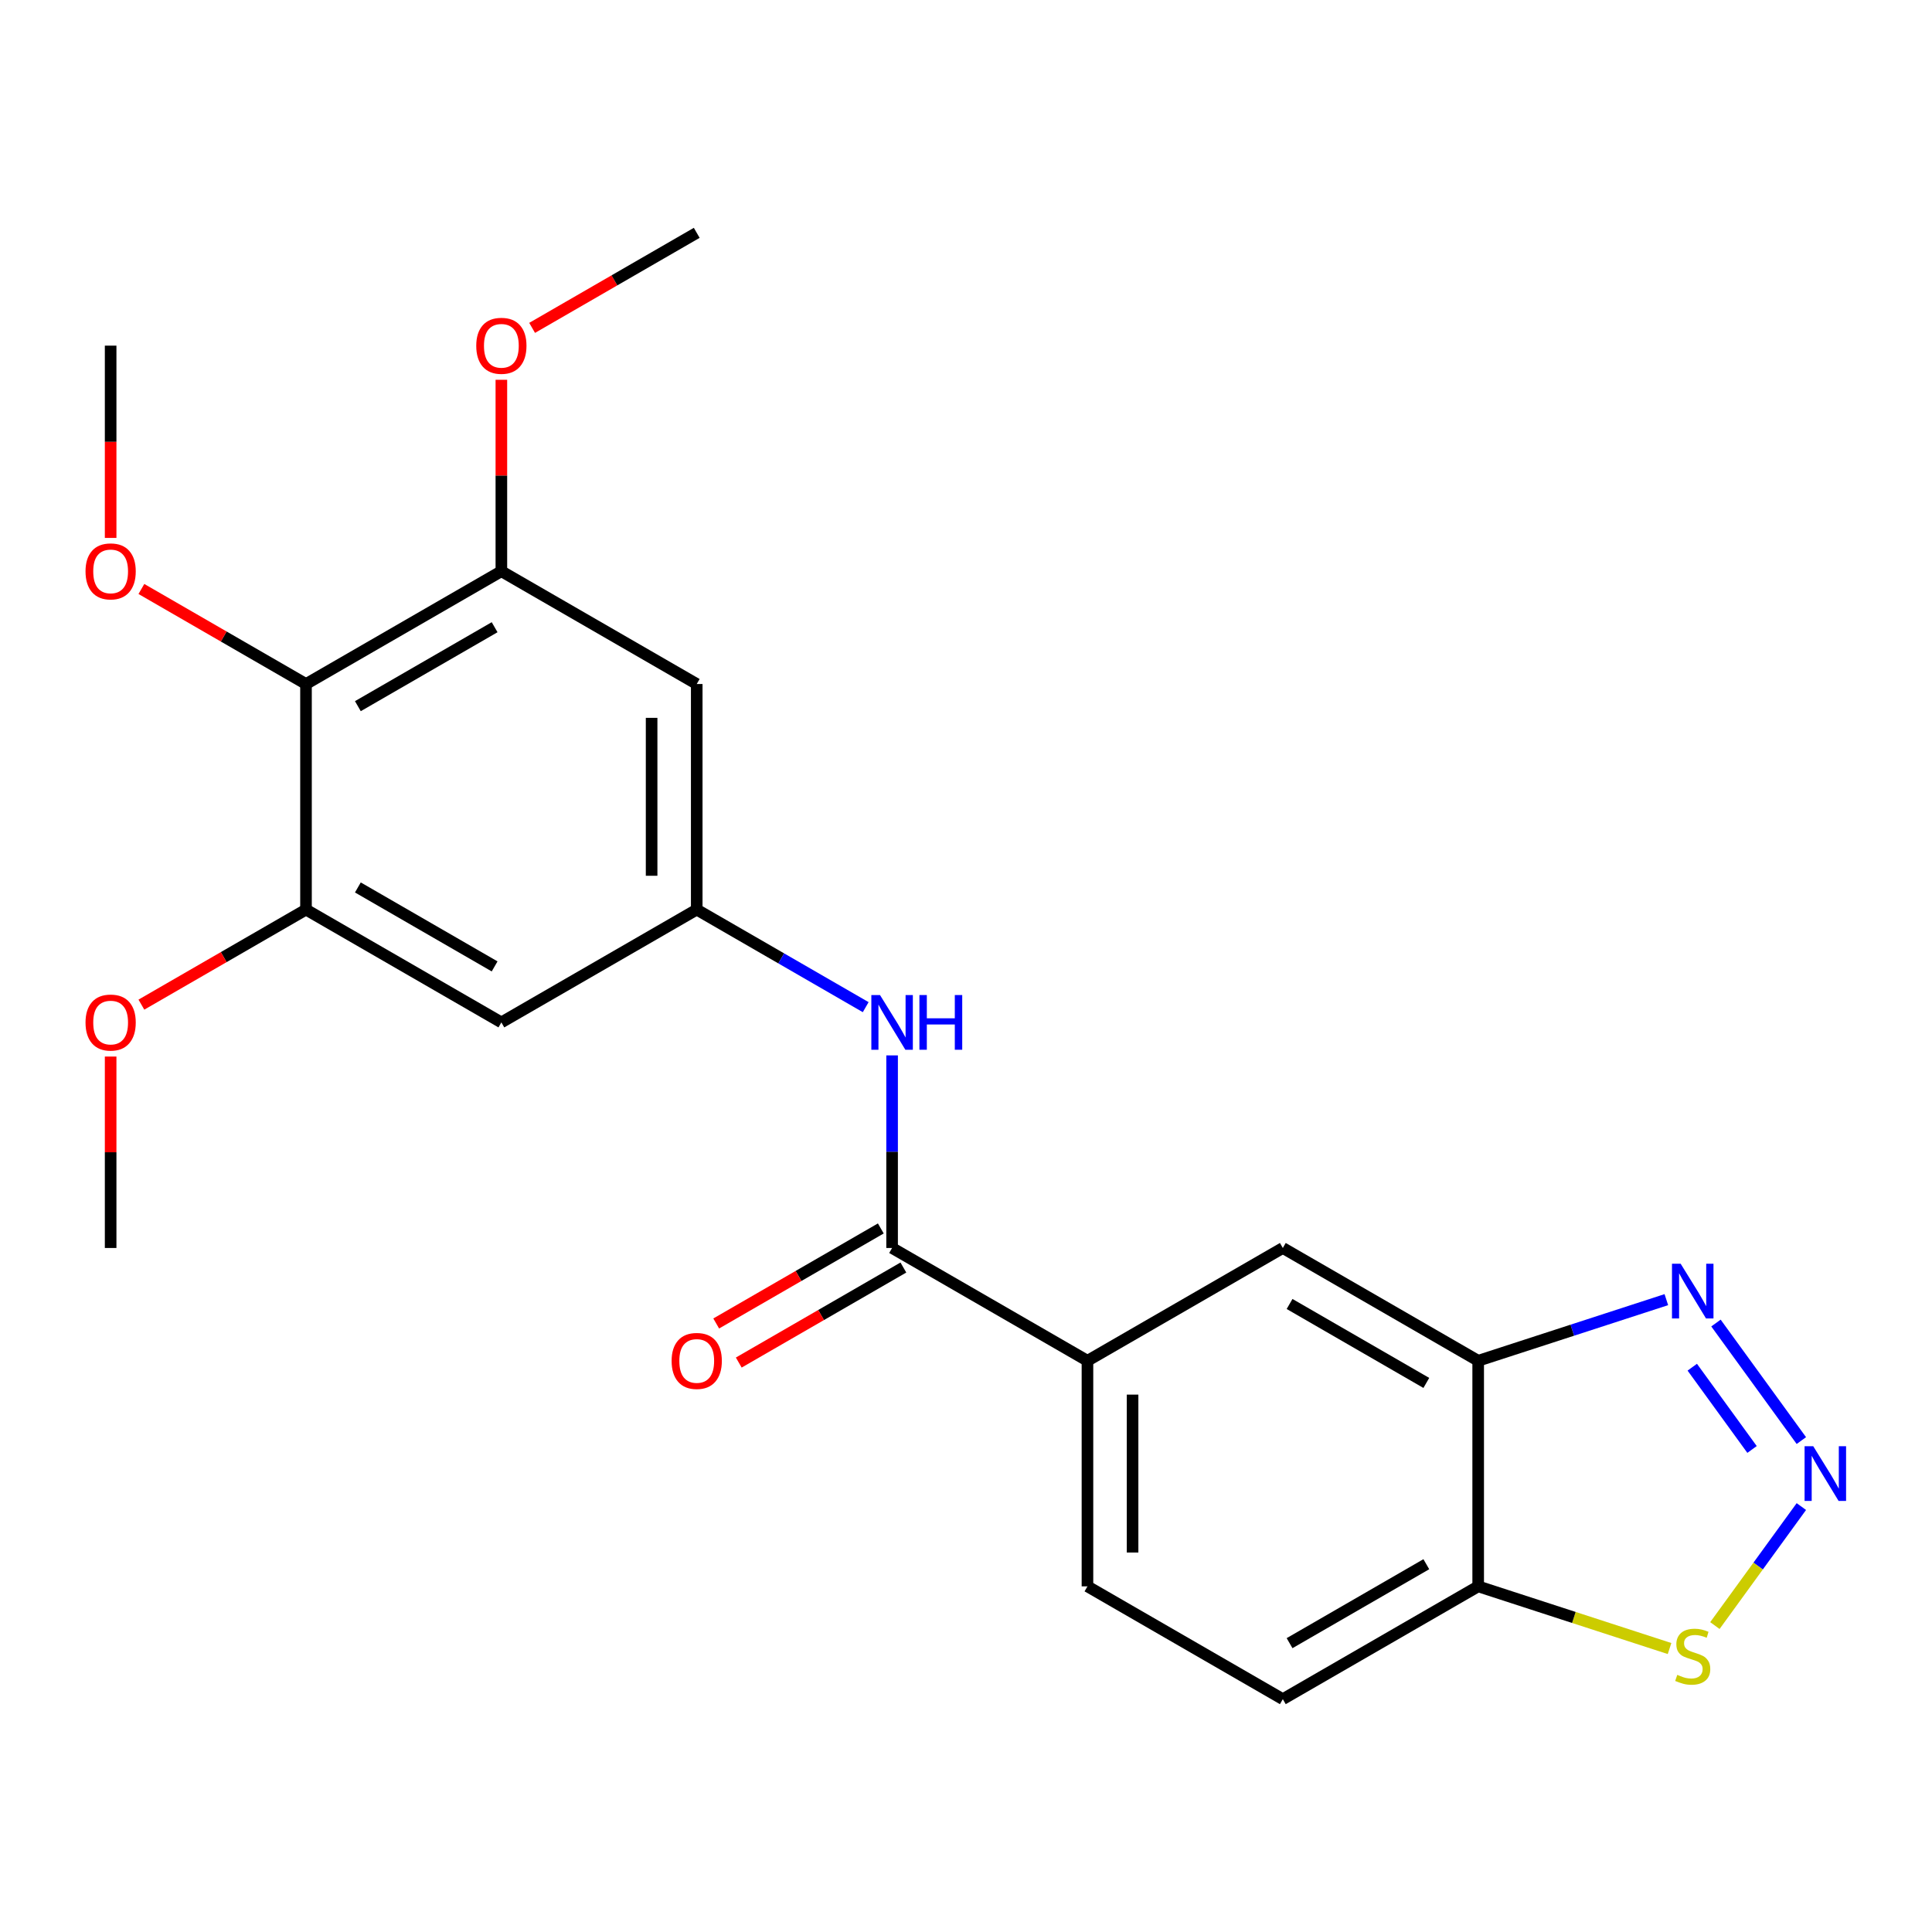 <?xml version='1.0' encoding='iso-8859-1'?>
<svg version='1.1' baseProfile='full'
              xmlns='http://www.w3.org/2000/svg'
                      xmlns:rdkit='http://www.rdkit.org/xml'
                      xmlns:xlink='http://www.w3.org/1999/xlink'
                  xml:space='preserve'
width='1000px' height='1000px' viewBox='0 0 1000 1000'>
<!-- END OF HEADER -->
<rect style='opacity:1.0;fill:#FFFFFF;stroke:none' width='1000' height='1000' x='0' y='0'> </rect>
<path class='bond-0' d='M 932.379,745.639 L 888.181,684.805' style='fill:none;fill-rule:evenodd;stroke:#0000FF;stroke-width:6px;stroke-linecap:butt;stroke-linejoin:miter;stroke-opacity:1' />
<path class='bond-0' d='M 906.856,750.24 L 875.918,707.657' style='fill:none;fill-rule:evenodd;stroke:#0000FF;stroke-width:6px;stroke-linecap:butt;stroke-linejoin:miter;stroke-opacity:1' />
<path class='bond-6' d='M 932.379,779.797 L 910.003,810.595' style='fill:none;fill-rule:evenodd;stroke:#0000FF;stroke-width:6px;stroke-linecap:butt;stroke-linejoin:miter;stroke-opacity:1' />
<path class='bond-6' d='M 910.003,810.595 L 887.627,841.392' style='fill:none;fill-rule:evenodd;stroke:#CCCC00;stroke-width:6px;stroke-linecap:butt;stroke-linejoin:miter;stroke-opacity:1' />
<path class='bond-1' d='M 862.496,672.692 L 813.802,688.514' style='fill:none;fill-rule:evenodd;stroke:#0000FF;stroke-width:6px;stroke-linecap:butt;stroke-linejoin:miter;stroke-opacity:1' />
<path class='bond-1' d='M 813.802,688.514 L 765.107,704.336' style='fill:none;fill-rule:evenodd;stroke:#000000;stroke-width:6px;stroke-linecap:butt;stroke-linejoin:miter;stroke-opacity:1' />
<path class='bond-13' d='M 765.107,704.336 L 663.987,645.954' style='fill:none;fill-rule:evenodd;stroke:#000000;stroke-width:6px;stroke-linecap:butt;stroke-linejoin:miter;stroke-opacity:1' />
<path class='bond-13' d='M 738.262,715.803 L 667.478,674.936' style='fill:none;fill-rule:evenodd;stroke:#000000;stroke-width:6px;stroke-linecap:butt;stroke-linejoin:miter;stroke-opacity:1' />
<path class='bond-23' d='M 765.107,704.336 L 765.107,821.099' style='fill:none;fill-rule:evenodd;stroke:#000000;stroke-width:6px;stroke-linecap:butt;stroke-linejoin:miter;stroke-opacity:1' />
<path class='bond-2' d='M 461.747,645.954 L 562.867,704.336' style='fill:none;fill-rule:evenodd;stroke:#000000;stroke-width:6px;stroke-linecap:butt;stroke-linejoin:miter;stroke-opacity:1' />
<path class='bond-8' d='M 461.747,645.954 L 461.747,596.112' style='fill:none;fill-rule:evenodd;stroke:#000000;stroke-width:6px;stroke-linecap:butt;stroke-linejoin:miter;stroke-opacity:1' />
<path class='bond-8' d='M 461.747,596.112 L 461.747,546.27' style='fill:none;fill-rule:evenodd;stroke:#0000FF;stroke-width:6px;stroke-linecap:butt;stroke-linejoin:miter;stroke-opacity:1' />
<path class='bond-14' d='M 455.908,635.842 L 413.308,660.438' style='fill:none;fill-rule:evenodd;stroke:#000000;stroke-width:6px;stroke-linecap:butt;stroke-linejoin:miter;stroke-opacity:1' />
<path class='bond-14' d='M 413.308,660.438 L 370.707,685.033' style='fill:none;fill-rule:evenodd;stroke:#FF0000;stroke-width:6px;stroke-linecap:butt;stroke-linejoin:miter;stroke-opacity:1' />
<path class='bond-14' d='M 467.585,656.066 L 424.984,680.662' style='fill:none;fill-rule:evenodd;stroke:#000000;stroke-width:6px;stroke-linecap:butt;stroke-linejoin:miter;stroke-opacity:1' />
<path class='bond-14' d='M 424.984,680.662 L 382.384,705.257' style='fill:none;fill-rule:evenodd;stroke:#FF0000;stroke-width:6px;stroke-linecap:butt;stroke-linejoin:miter;stroke-opacity:1' />
<path class='bond-3' d='M 158.386,354.046 L 259.506,295.664' style='fill:none;fill-rule:evenodd;stroke:#000000;stroke-width:6px;stroke-linecap:butt;stroke-linejoin:miter;stroke-opacity:1' />
<path class='bond-3' d='M 185.231,365.512 L 256.015,324.645' style='fill:none;fill-rule:evenodd;stroke:#000000;stroke-width:6px;stroke-linecap:butt;stroke-linejoin:miter;stroke-opacity:1' />
<path class='bond-17' d='M 158.386,354.046 L 115.786,329.45' style='fill:none;fill-rule:evenodd;stroke:#000000;stroke-width:6px;stroke-linecap:butt;stroke-linejoin:miter;stroke-opacity:1' />
<path class='bond-17' d='M 115.786,329.45 L 73.185,304.855' style='fill:none;fill-rule:evenodd;stroke:#FF0000;stroke-width:6px;stroke-linecap:butt;stroke-linejoin:miter;stroke-opacity:1' />
<path class='bond-25' d='M 158.386,354.046 L 158.386,470.809' style='fill:none;fill-rule:evenodd;stroke:#000000;stroke-width:6px;stroke-linecap:butt;stroke-linejoin:miter;stroke-opacity:1' />
<path class='bond-4' d='M 158.386,470.809 L 259.506,529.191' style='fill:none;fill-rule:evenodd;stroke:#000000;stroke-width:6px;stroke-linecap:butt;stroke-linejoin:miter;stroke-opacity:1' />
<path class='bond-4' d='M 185.231,459.342 L 256.015,500.21' style='fill:none;fill-rule:evenodd;stroke:#000000;stroke-width:6px;stroke-linecap:butt;stroke-linejoin:miter;stroke-opacity:1' />
<path class='bond-18' d='M 158.386,470.809 L 115.786,495.405' style='fill:none;fill-rule:evenodd;stroke:#000000;stroke-width:6px;stroke-linecap:butt;stroke-linejoin:miter;stroke-opacity:1' />
<path class='bond-18' d='M 115.786,495.405 L 73.185,520' style='fill:none;fill-rule:evenodd;stroke:#FF0000;stroke-width:6px;stroke-linecap:butt;stroke-linejoin:miter;stroke-opacity:1' />
<path class='bond-5' d='M 259.506,295.664 L 360.626,354.046' style='fill:none;fill-rule:evenodd;stroke:#000000;stroke-width:6px;stroke-linecap:butt;stroke-linejoin:miter;stroke-opacity:1' />
<path class='bond-19' d='M 259.506,295.664 L 259.506,246.122' style='fill:none;fill-rule:evenodd;stroke:#000000;stroke-width:6px;stroke-linecap:butt;stroke-linejoin:miter;stroke-opacity:1' />
<path class='bond-19' d='M 259.506,246.122 L 259.506,196.58' style='fill:none;fill-rule:evenodd;stroke:#FF0000;stroke-width:6px;stroke-linecap:butt;stroke-linejoin:miter;stroke-opacity:1' />
<path class='bond-9' d='M 864.156,853.283 L 814.632,837.191' style='fill:none;fill-rule:evenodd;stroke:#CCCC00;stroke-width:6px;stroke-linecap:butt;stroke-linejoin:miter;stroke-opacity:1' />
<path class='bond-9' d='M 814.632,837.191 L 765.107,821.099' style='fill:none;fill-rule:evenodd;stroke:#000000;stroke-width:6px;stroke-linecap:butt;stroke-linejoin:miter;stroke-opacity:1' />
<path class='bond-7' d='M 360.626,470.809 L 404.357,496.057' style='fill:none;fill-rule:evenodd;stroke:#000000;stroke-width:6px;stroke-linecap:butt;stroke-linejoin:miter;stroke-opacity:1' />
<path class='bond-7' d='M 404.357,496.057 L 448.087,521.305' style='fill:none;fill-rule:evenodd;stroke:#0000FF;stroke-width:6px;stroke-linecap:butt;stroke-linejoin:miter;stroke-opacity:1' />
<path class='bond-11' d='M 360.626,470.809 L 259.506,529.191' style='fill:none;fill-rule:evenodd;stroke:#000000;stroke-width:6px;stroke-linecap:butt;stroke-linejoin:miter;stroke-opacity:1' />
<path class='bond-12' d='M 360.626,470.809 L 360.626,354.046' style='fill:none;fill-rule:evenodd;stroke:#000000;stroke-width:6px;stroke-linecap:butt;stroke-linejoin:miter;stroke-opacity:1' />
<path class='bond-12' d='M 337.274,453.295 L 337.274,371.56' style='fill:none;fill-rule:evenodd;stroke:#000000;stroke-width:6px;stroke-linecap:butt;stroke-linejoin:miter;stroke-opacity:1' />
<path class='bond-15' d='M 765.107,821.099 L 663.987,879.481' style='fill:none;fill-rule:evenodd;stroke:#000000;stroke-width:6px;stroke-linecap:butt;stroke-linejoin:miter;stroke-opacity:1' />
<path class='bond-15' d='M 738.262,809.633 L 667.478,850.5' style='fill:none;fill-rule:evenodd;stroke:#000000;stroke-width:6px;stroke-linecap:butt;stroke-linejoin:miter;stroke-opacity:1' />
<path class='bond-10' d='M 562.867,704.336 L 663.987,645.954' style='fill:none;fill-rule:evenodd;stroke:#000000;stroke-width:6px;stroke-linecap:butt;stroke-linejoin:miter;stroke-opacity:1' />
<path class='bond-24' d='M 562.867,704.336 L 562.867,821.099' style='fill:none;fill-rule:evenodd;stroke:#000000;stroke-width:6px;stroke-linecap:butt;stroke-linejoin:miter;stroke-opacity:1' />
<path class='bond-24' d='M 586.219,721.85 L 586.219,803.585' style='fill:none;fill-rule:evenodd;stroke:#000000;stroke-width:6px;stroke-linecap:butt;stroke-linejoin:miter;stroke-opacity:1' />
<path class='bond-16' d='M 663.987,879.481 L 562.867,821.099' style='fill:none;fill-rule:evenodd;stroke:#000000;stroke-width:6px;stroke-linecap:butt;stroke-linejoin:miter;stroke-opacity:1' />
<path class='bond-20' d='M 57.266,278.425 L 57.266,228.663' style='fill:none;fill-rule:evenodd;stroke:#FF0000;stroke-width:6px;stroke-linecap:butt;stroke-linejoin:miter;stroke-opacity:1' />
<path class='bond-20' d='M 57.266,228.663 L 57.266,178.901' style='fill:none;fill-rule:evenodd;stroke:#000000;stroke-width:6px;stroke-linecap:butt;stroke-linejoin:miter;stroke-opacity:1' />
<path class='bond-21' d='M 57.266,546.87 L 57.266,596.412' style='fill:none;fill-rule:evenodd;stroke:#FF0000;stroke-width:6px;stroke-linecap:butt;stroke-linejoin:miter;stroke-opacity:1' />
<path class='bond-21' d='M 57.266,596.412 L 57.266,645.954' style='fill:none;fill-rule:evenodd;stroke:#000000;stroke-width:6px;stroke-linecap:butt;stroke-linejoin:miter;stroke-opacity:1' />
<path class='bond-22' d='M 275.425,169.71 L 318.026,145.114' style='fill:none;fill-rule:evenodd;stroke:#FF0000;stroke-width:6px;stroke-linecap:butt;stroke-linejoin:miter;stroke-opacity:1' />
<path class='bond-22' d='M 318.026,145.114 L 360.626,120.519' style='fill:none;fill-rule:evenodd;stroke:#000000;stroke-width:6px;stroke-linecap:butt;stroke-linejoin:miter;stroke-opacity:1' />
<path  class='atom-0' d='M 938.527 748.558
L 947.807 763.558
Q 948.727 765.038, 950.207 767.718
Q 951.687 770.398, 951.767 770.558
L 951.767 748.558
L 955.527 748.558
L 955.527 776.878
L 951.647 776.878
L 941.687 760.478
Q 940.527 758.558, 939.287 756.358
Q 938.087 754.158, 937.727 753.478
L 937.727 776.878
L 934.047 776.878
L 934.047 748.558
L 938.527 748.558
' fill='#0000FF'/>
<path  class='atom-1' d='M 869.895 654.094
L 879.175 669.094
Q 880.095 670.574, 881.575 673.254
Q 883.055 675.934, 883.135 676.094
L 883.135 654.094
L 886.895 654.094
L 886.895 682.414
L 883.015 682.414
L 873.055 666.014
Q 871.895 664.094, 870.655 661.894
Q 869.455 659.694, 869.095 659.014
L 869.095 682.414
L 865.415 682.414
L 865.415 654.094
L 869.895 654.094
' fill='#0000FF'/>
<path  class='atom-7' d='M 868.155 866.901
Q 868.475 867.021, 869.795 867.581
Q 871.115 868.141, 872.555 868.501
Q 874.035 868.821, 875.475 868.821
Q 878.155 868.821, 879.715 867.541
Q 881.275 866.221, 881.275 863.941
Q 881.275 862.381, 880.475 861.421
Q 879.715 860.461, 878.515 859.941
Q 877.315 859.421, 875.315 858.821
Q 872.795 858.061, 871.275 857.341
Q 869.795 856.621, 868.715 855.101
Q 867.675 853.581, 867.675 851.021
Q 867.675 847.461, 870.075 845.261
Q 872.515 843.061, 877.315 843.061
Q 880.595 843.061, 884.315 844.621
L 883.395 847.701
Q 879.995 846.301, 877.435 846.301
Q 874.675 846.301, 873.155 847.461
Q 871.635 848.581, 871.675 850.541
Q 871.675 852.061, 872.435 852.981
Q 873.235 853.901, 874.355 854.421
Q 875.515 854.941, 877.435 855.541
Q 879.995 856.341, 881.515 857.141
Q 883.035 857.941, 884.115 859.581
Q 885.235 861.181, 885.235 863.941
Q 885.235 867.861, 882.595 869.981
Q 879.995 872.061, 875.635 872.061
Q 873.115 872.061, 871.195 871.501
Q 869.315 870.981, 867.075 870.061
L 868.155 866.901
' fill='#CCCC00'/>
<path  class='atom-9' d='M 455.487 515.031
L 464.767 530.031
Q 465.687 531.511, 467.167 534.191
Q 468.647 536.871, 468.727 537.031
L 468.727 515.031
L 472.487 515.031
L 472.487 543.351
L 468.607 543.351
L 458.647 526.951
Q 457.487 525.031, 456.247 522.831
Q 455.047 520.631, 454.687 519.951
L 454.687 543.351
L 451.007 543.351
L 451.007 515.031
L 455.487 515.031
' fill='#0000FF'/>
<path  class='atom-9' d='M 475.887 515.031
L 479.727 515.031
L 479.727 527.071
L 494.207 527.071
L 494.207 515.031
L 498.047 515.031
L 498.047 543.351
L 494.207 543.351
L 494.207 530.271
L 479.727 530.271
L 479.727 543.351
L 475.887 543.351
L 475.887 515.031
' fill='#0000FF'/>
<path  class='atom-15' d='M 347.626 704.416
Q 347.626 697.616, 350.986 693.816
Q 354.346 690.016, 360.626 690.016
Q 366.906 690.016, 370.266 693.816
Q 373.626 697.616, 373.626 704.416
Q 373.626 711.296, 370.226 715.216
Q 366.826 719.096, 360.626 719.096
Q 354.386 719.096, 350.986 715.216
Q 347.626 711.336, 347.626 704.416
M 360.626 715.896
Q 364.946 715.896, 367.266 713.016
Q 369.626 710.096, 369.626 704.416
Q 369.626 698.856, 367.266 696.056
Q 364.946 693.216, 360.626 693.216
Q 356.306 693.216, 353.946 696.016
Q 351.626 698.816, 351.626 704.416
Q 351.626 710.136, 353.946 713.016
Q 356.306 715.896, 360.626 715.896
' fill='#FF0000'/>
<path  class='atom-18' d='M 44.266 295.744
Q 44.266 288.944, 47.626 285.144
Q 50.986 281.344, 57.266 281.344
Q 63.546 281.344, 66.906 285.144
Q 70.266 288.944, 70.266 295.744
Q 70.266 302.624, 66.866 306.544
Q 63.466 310.424, 57.266 310.424
Q 51.026 310.424, 47.626 306.544
Q 44.266 302.664, 44.266 295.744
M 57.266 307.224
Q 61.586 307.224, 63.906 304.344
Q 66.266 301.424, 66.266 295.744
Q 66.266 290.184, 63.906 287.384
Q 61.586 284.544, 57.266 284.544
Q 52.946 284.544, 50.586 287.344
Q 48.266 290.144, 48.266 295.744
Q 48.266 301.464, 50.586 304.344
Q 52.946 307.224, 57.266 307.224
' fill='#FF0000'/>
<path  class='atom-19' d='M 44.266 529.271
Q 44.266 522.471, 47.626 518.671
Q 50.986 514.871, 57.266 514.871
Q 63.546 514.871, 66.906 518.671
Q 70.266 522.471, 70.266 529.271
Q 70.266 536.151, 66.866 540.071
Q 63.466 543.951, 57.266 543.951
Q 51.026 543.951, 47.626 540.071
Q 44.266 536.191, 44.266 529.271
M 57.266 540.751
Q 61.586 540.751, 63.906 537.871
Q 66.266 534.951, 66.266 529.271
Q 66.266 523.711, 63.906 520.911
Q 61.586 518.071, 57.266 518.071
Q 52.946 518.071, 50.586 520.871
Q 48.266 523.671, 48.266 529.271
Q 48.266 534.991, 50.586 537.871
Q 52.946 540.751, 57.266 540.751
' fill='#FF0000'/>
<path  class='atom-20' d='M 246.506 178.981
Q 246.506 172.181, 249.866 168.381
Q 253.226 164.581, 259.506 164.581
Q 265.786 164.581, 269.146 168.381
Q 272.506 172.181, 272.506 178.981
Q 272.506 185.861, 269.106 189.781
Q 265.706 193.661, 259.506 193.661
Q 253.266 193.661, 249.866 189.781
Q 246.506 185.901, 246.506 178.981
M 259.506 190.461
Q 263.826 190.461, 266.146 187.581
Q 268.506 184.661, 268.506 178.981
Q 268.506 173.421, 266.146 170.621
Q 263.826 167.781, 259.506 167.781
Q 255.186 167.781, 252.826 170.581
Q 250.506 173.381, 250.506 178.981
Q 250.506 184.701, 252.826 187.581
Q 255.186 190.461, 259.506 190.461
' fill='#FF0000'/>
</svg>
